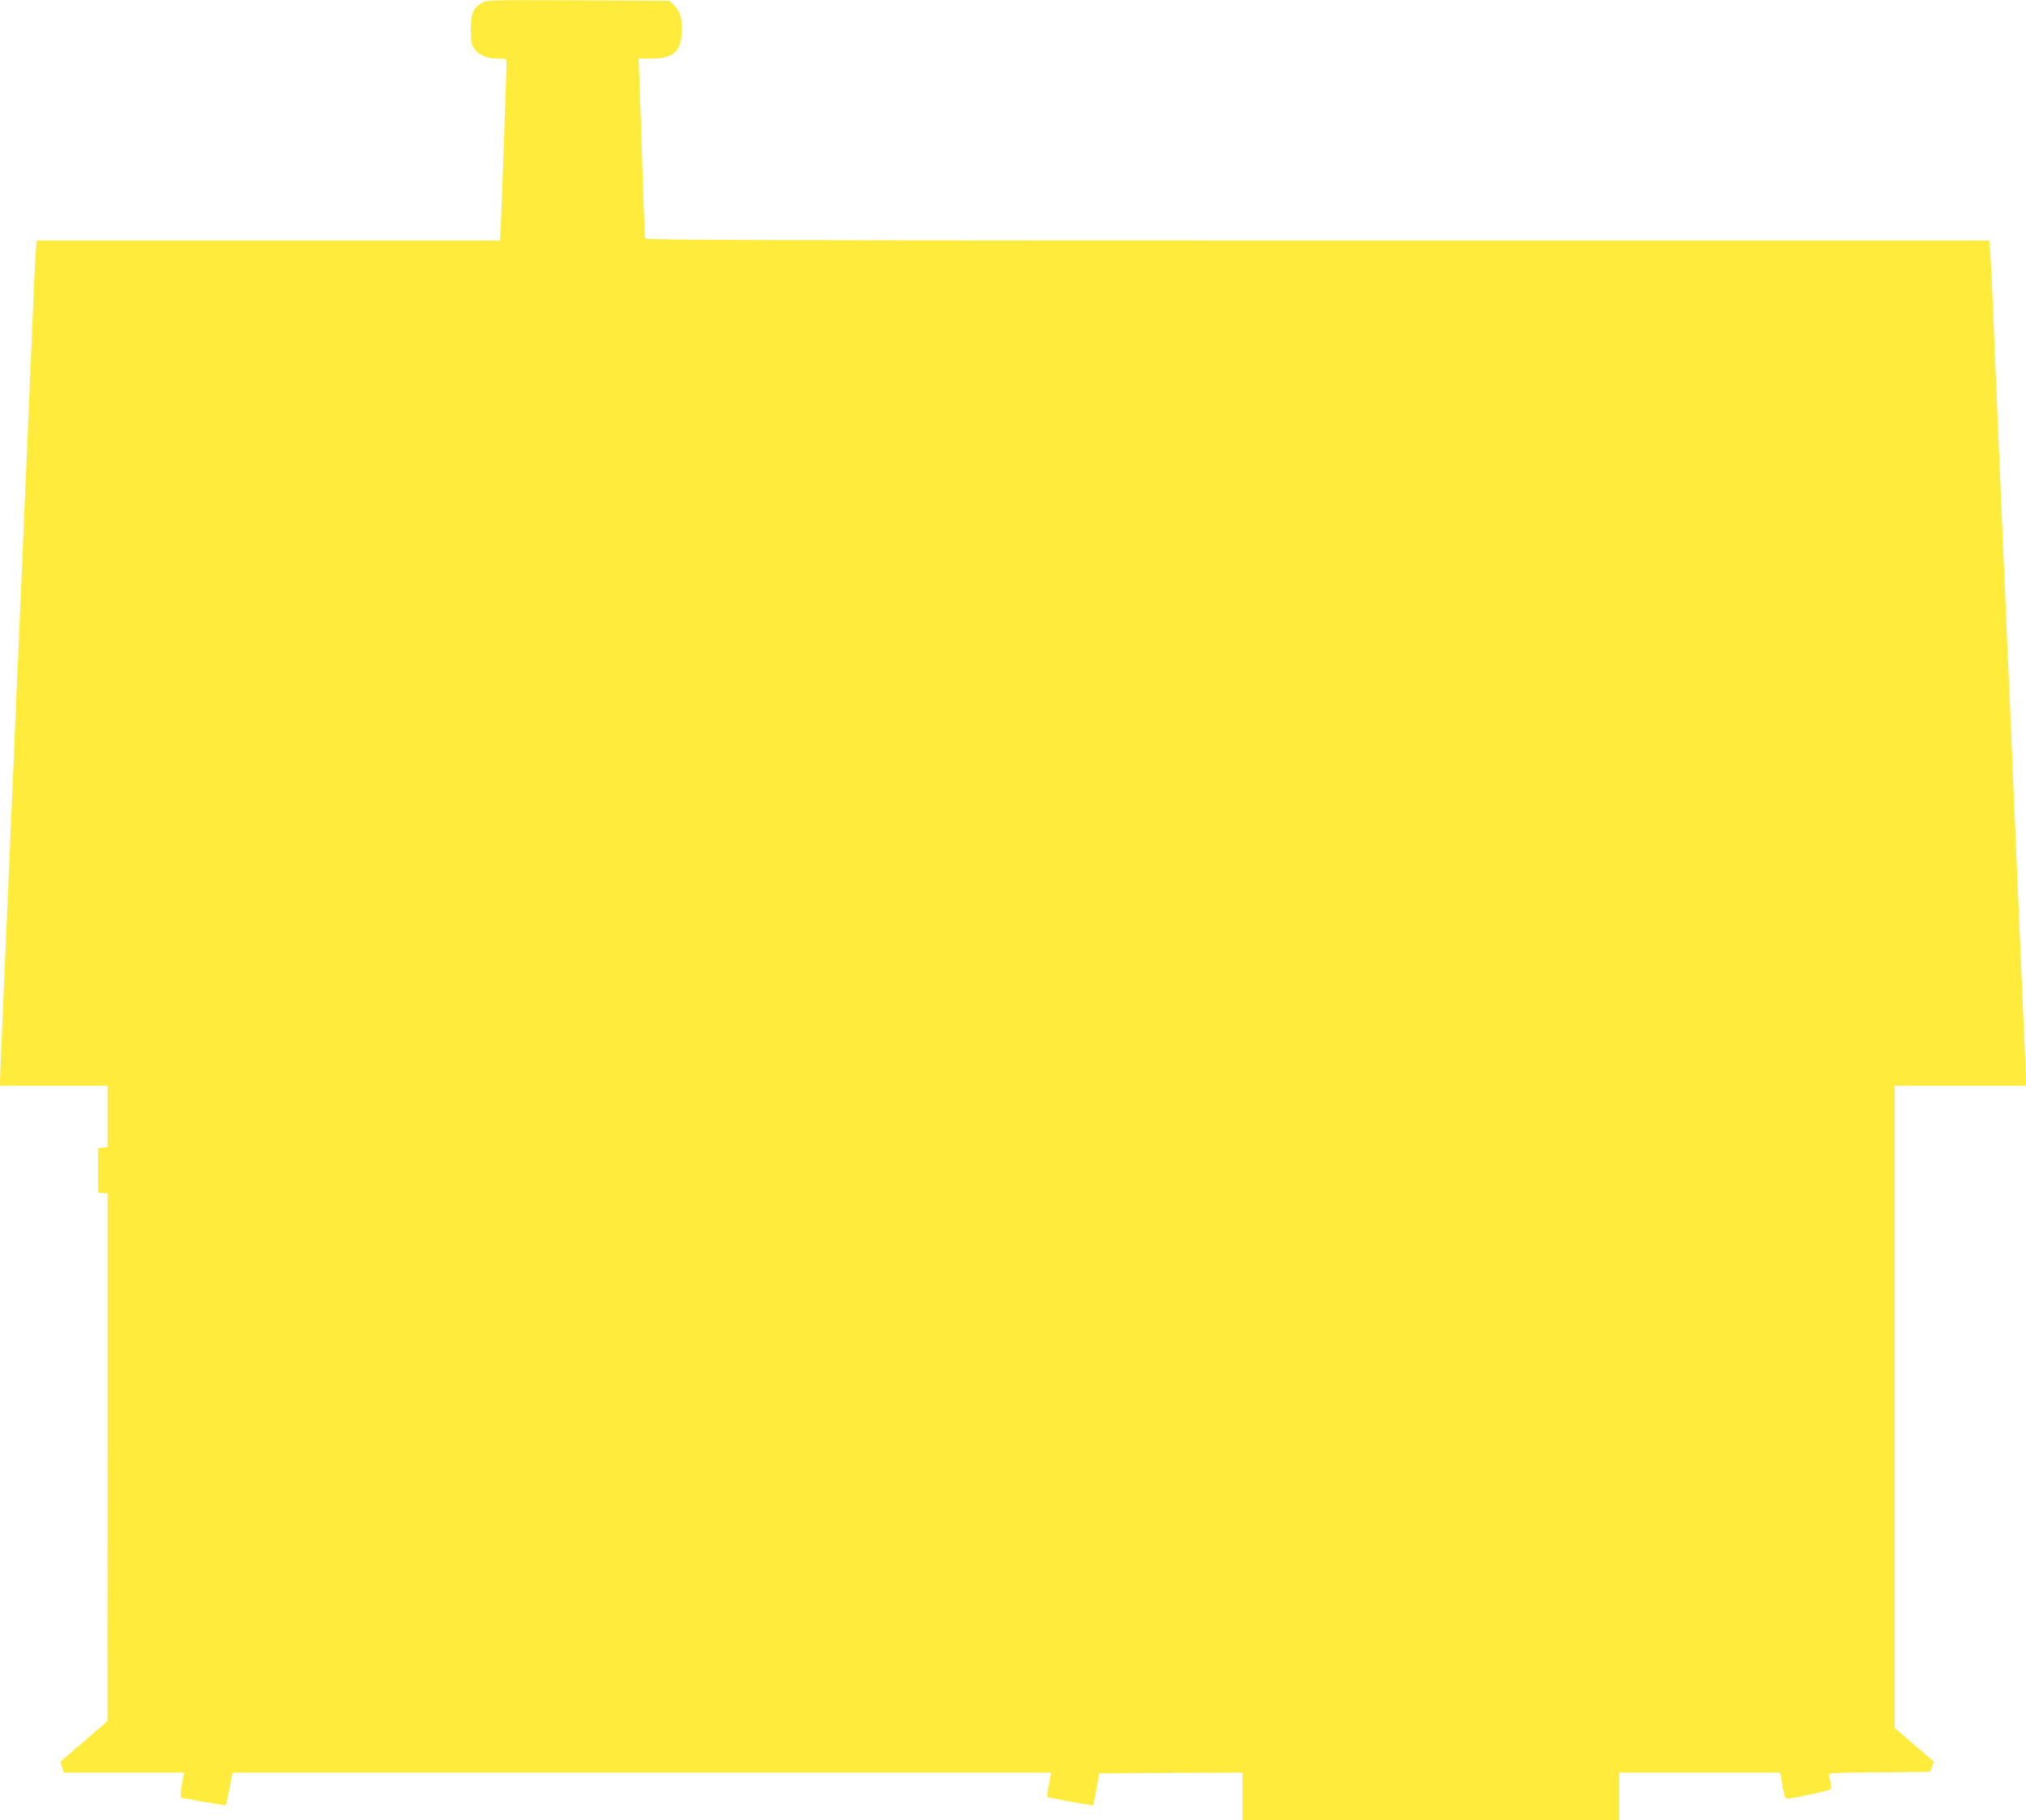 <?xml version="1.0" standalone="no"?>
<!DOCTYPE svg PUBLIC "-//W3C//DTD SVG 20010904//EN"
 "http://www.w3.org/TR/2001/REC-SVG-20010904/DTD/svg10.dtd">
<svg version="1.0" xmlns="http://www.w3.org/2000/svg"
 width="1280pt" height="1150pt" viewBox="0 0 1280 1150"
 preserveAspectRatio="xMidYMid meet">
<g transform="translate(0,1150) scale(0.1,-0.1)"
fill="#ffeb3b" stroke="none">
<path d="M3043 11481 c-56 -35 -68 -64 -68 -167 0 -78 3 -97 21 -121 30 -42
80 -63 147 -63 56 0 57 -1 57 -27 0 -63 -31 -945 -36 -1030 l-6 -93 -1463 0
-1463 0 -6 -72 c-3 -40 -8 -134 -11 -208 -3 -74 -14 -342 -25 -595 -11 -253
-29 -674 -40 -935 -11 -261 -25 -576 -30 -700 -6 -124 -24 -542 -40 -930 -17
-388 -41 -961 -55 -1275 -14 -313 -25 -582 -25 -597 l0 -28 340 0 340 0 0
-194 0 -195 -31 -3 -30 -3 0 -140 0 -140 30 -3 31 -3 0 -1667 -1 -1667 -148
-128 -149 -128 11 -34 10 -35 380 0 380 0 -6 -29 c-15 -72 -19 -131 -10 -131
6 0 70 -11 143 -25 74 -13 135 -23 137 -21 2 2 10 39 18 82 8 43 17 89 20 102
l5 22 2586 0 2585 0 -7 -38 c-3 -20 -10 -54 -14 -75 -6 -26 -5 -40 3 -43 18
-6 281 -54 283 -51 2 1 11 47 21 102 l18 100 453 3 452 2 0 -150 0 -150 1190
0 1190 0 0 150 0 150 509 0 508 0 13 -74 c7 -41 16 -79 20 -85 5 -9 38 -5 124
14 185 40 169 32 162 75 -3 21 -9 45 -12 54 -5 14 28 16 317 18 l323 3 12 31
13 32 -124 107 -125 107 0 2029 0 2029 415 0 415 0 0 28 c0 15 -11 284 -25
597 -14 314 -38 887 -55 1275 -16 388 -34 806 -40 930 -5 124 -19 439 -30 700
-11 261 -29 682 -40 935 -11 253 -22 521 -25 595 -3 74 -8 168 -11 208 l-6 72
-4244 0 c-3387 0 -4245 3 -4248 13 -2 6 -10 190 -16 407 -7 217 -15 470 -19
563 l-6 167 80 0 c135 0 184 40 192 157 6 86 -8 141 -47 178 l-31 30 -577 3
c-558 2 -578 2 -609 -17z"/>
</g>
</svg>
